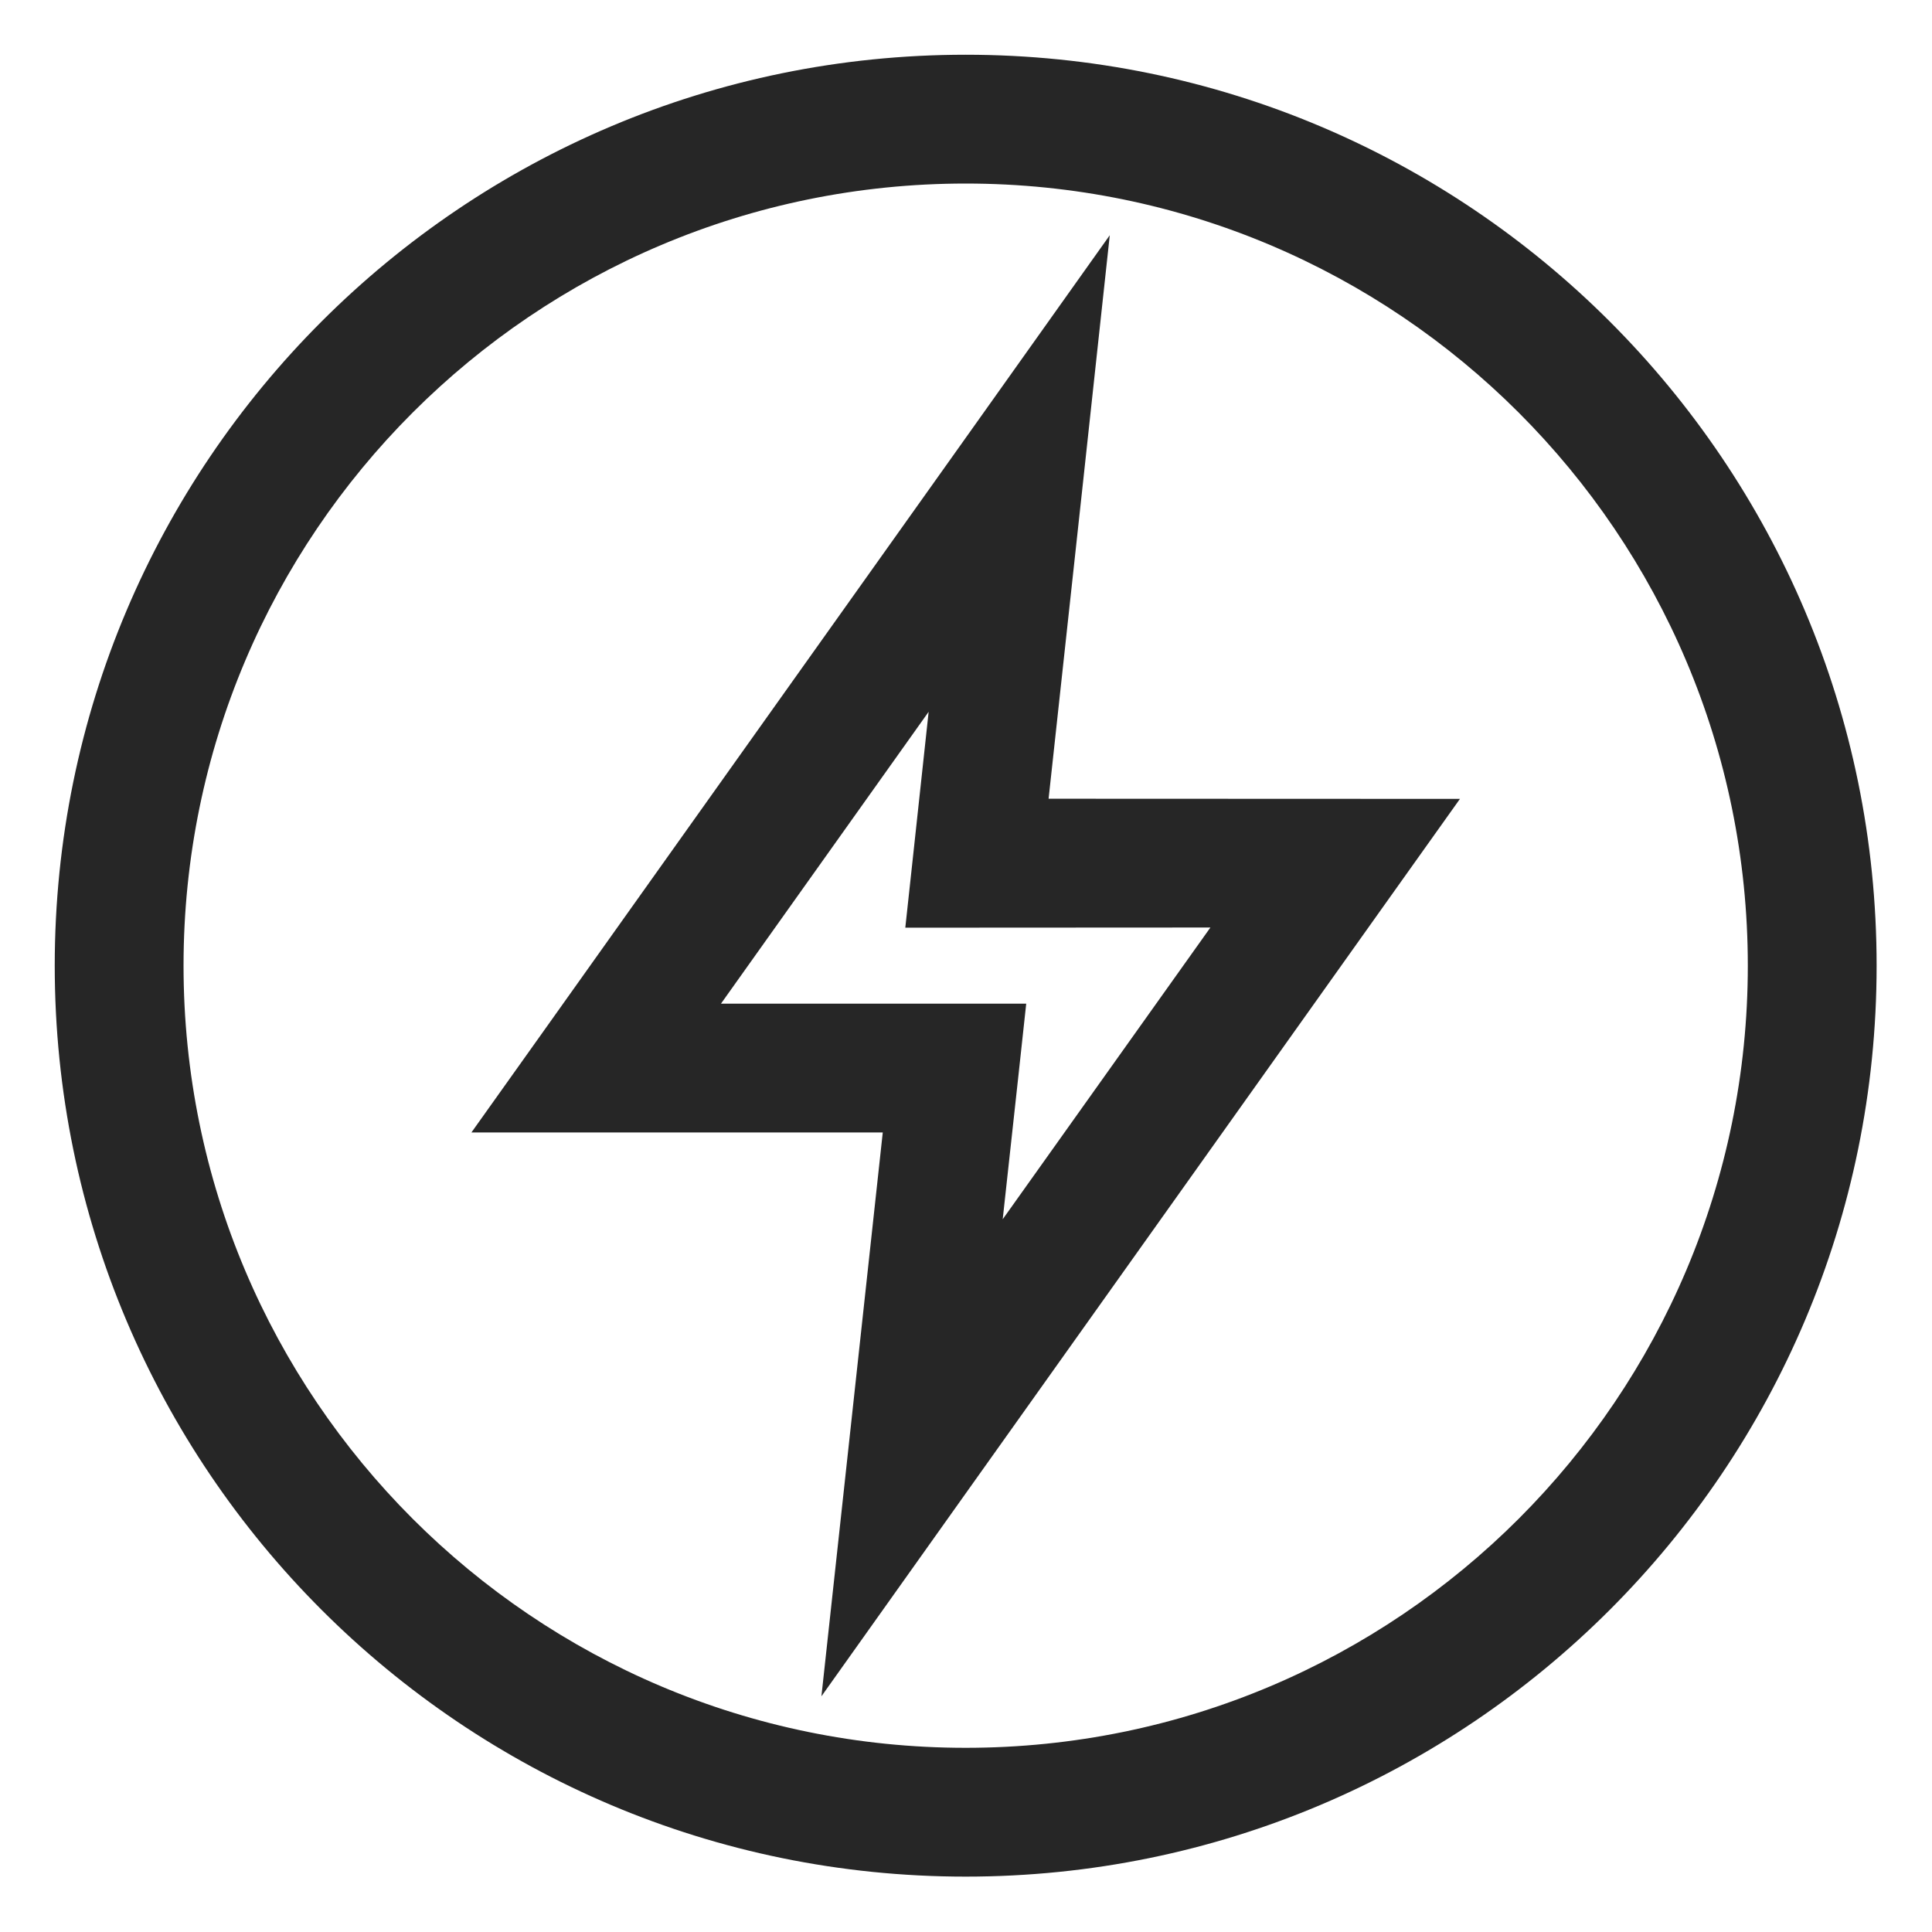 <?xml version="1.0" encoding="UTF-8"?>
<svg width="12px" height="12px" viewBox="0 0 12 12" version="1.1" xmlns="http://www.w3.org/2000/svg" xmlns:xlink="http://www.w3.org/1999/xlink">
    <title>power</title>
    <g id="power" stroke="none" fill="none" fill-rule="evenodd" stroke-width="1">
        <g id="Group-23">
            <rect id="Rectangle" x="0" y="0" width="12" height="12"></rect>
            <g id="Group-4" transform="translate(0.34, 0.34)" fill="#262626" fill-rule="nonzero">
                <path d="M6.553,1.121 L6.388,2.645 L6.173,4.621 L8.728,4.622 L8.278,5.254 L5.651,8.946 L4.762,10.196 L4.928,8.671 L5.143,6.694 L2.588,6.694 L3.038,6.062 L5.665,2.37 L6.553,1.121 Z M5.428,4.081 L4.138,5.894 L6.034,5.894 L5.986,6.337 L5.888,7.233 L7.178,5.421 L5.283,5.422 L5.331,4.979 L5.428,4.081 Z" id="Stroke-1"></path>
                <path d="M5.658,0 C8.783,0 11.316,2.533 11.316,5.658 C11.316,8.783 8.783,11.316 5.658,11.316 C2.533,11.316 0,8.783 0,5.658 C0,2.533 2.533,0 5.658,0 Z M5.658,0.8 C2.975,0.8 0.8,2.975 0.8,5.658 C0.8,8.341 2.975,10.516 5.658,10.516 C8.341,10.516 10.516,8.341 10.516,5.658 C10.516,2.975 8.341,0.8 5.658,0.8 Z" id="Stroke-2"></path>
            </g>
        </g>
    </g>
</svg>